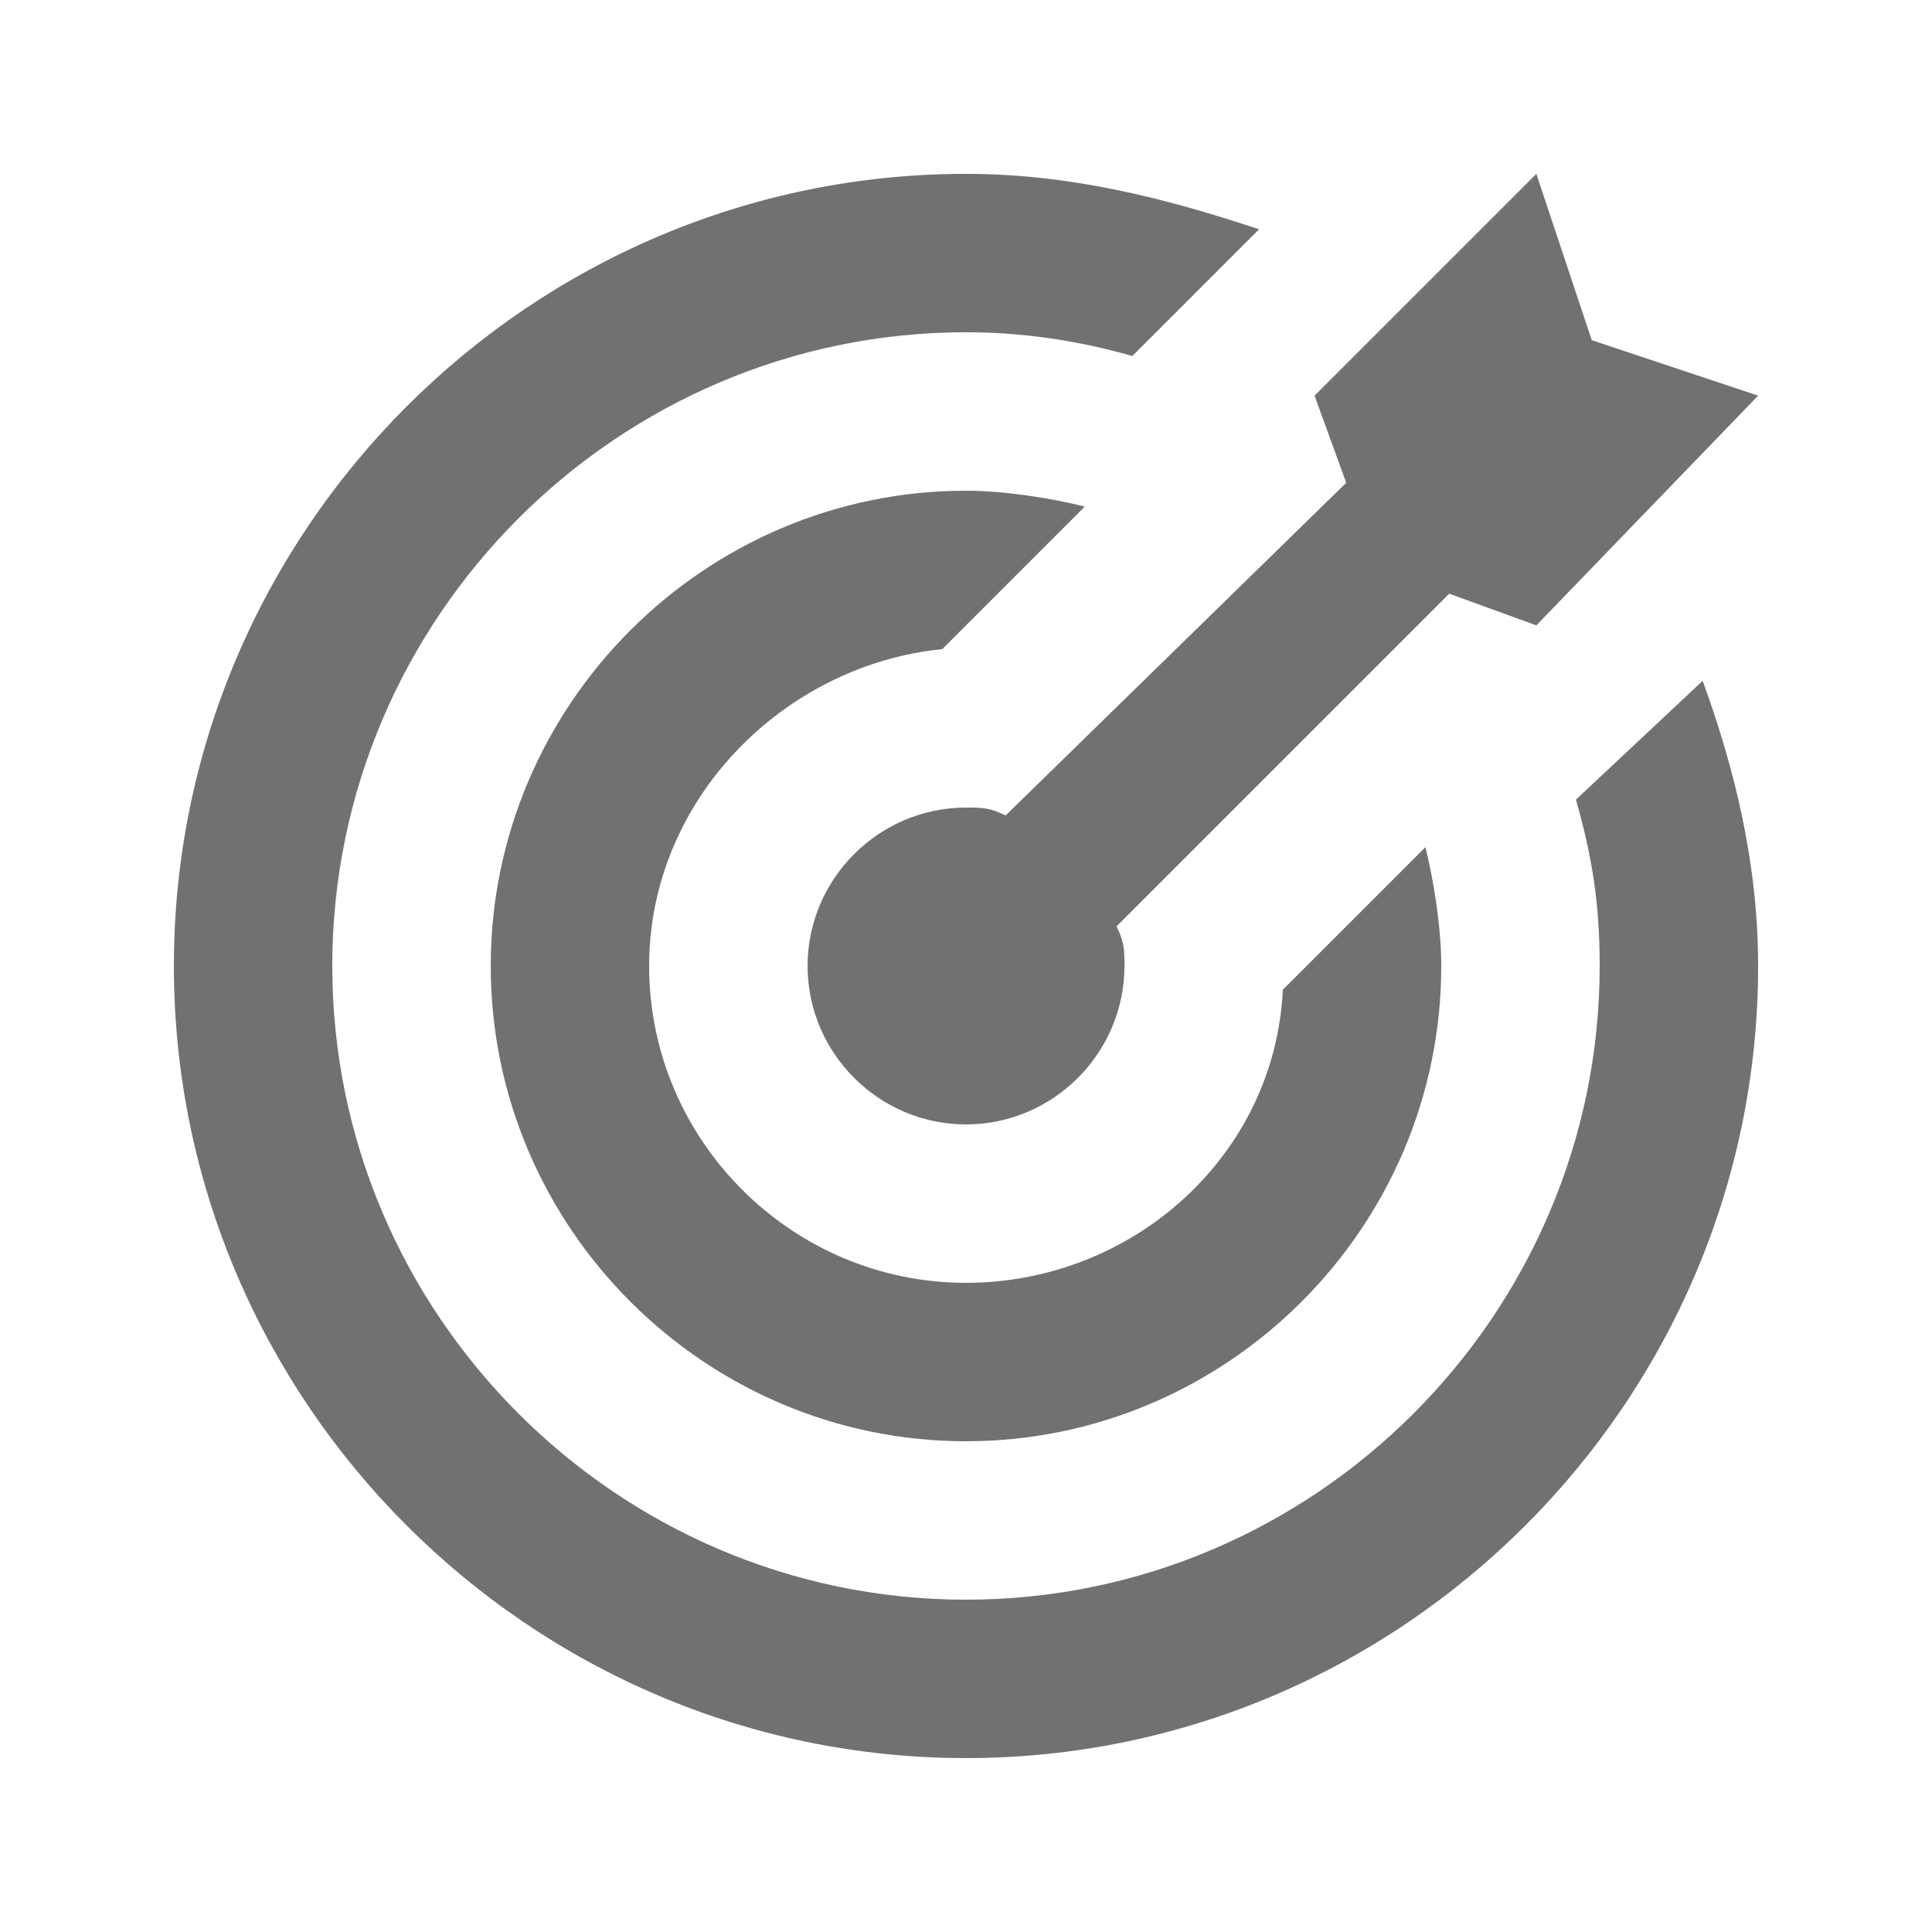 <?xml version="1.0" encoding="UTF-8"?>
<!-- Uploaded to: ICON Repo, www.svgrepo.com, Generator: ICON Repo Mixer Tools -->
<svg width="800px" height="800px" version="1.1" viewBox="144 144 512 512" xmlns="http://www.w3.org/2000/svg">
 <g fill="#717171">
  <path d="m410.5 360.11c-4.199-2.098-6.301-2.098-10.496-2.098-23.09 0-41.984 18.895-41.984 41.984s18.895 41.984 41.984 41.984 41.984-18.895 41.984-41.984c0-4.199 0-6.297-2.098-10.496l88.168-88.168 23.09 8.398 58.773-60.879-44.082-14.695-14.695-44.082-58.777 58.777 8.398 23.09z"/>
  <path d="m393.7 316.03 37.785-37.785c-8.395-2.102-20.988-4.199-31.484-4.199-69.273 0-125.95 56.68-125.95 125.95s56.68 125.95 125.95 125.95 125.95-56.68 125.95-125.95c0-10.496-2.098-23.09-4.199-31.488l-37.789 37.785c-2.098 44.082-39.887 77.672-83.969 77.672-46.184 0-83.969-37.785-83.969-83.969 0.004-44.086 35.688-79.77 77.672-83.969z"/>
  <path d="m561.64 355.91c4.199 14.695 6.297 27.289 6.297 44.082 0 92.363-75.57 167.94-167.94 167.94-92.363 0-167.94-75.57-167.94-167.94 0-92.363 75.57-167.94 167.94-167.94 14.695 0 29.391 2.098 44.082 6.297l33.586-33.586c-25.184-8.395-50.375-14.691-77.664-14.691-115.46 0-209.92 94.465-209.92 209.92s94.465 209.92 209.92 209.92 209.92-94.465 209.92-209.92c0-27.289-6.297-52.48-14.695-75.57z"/>
 </g>
</svg>